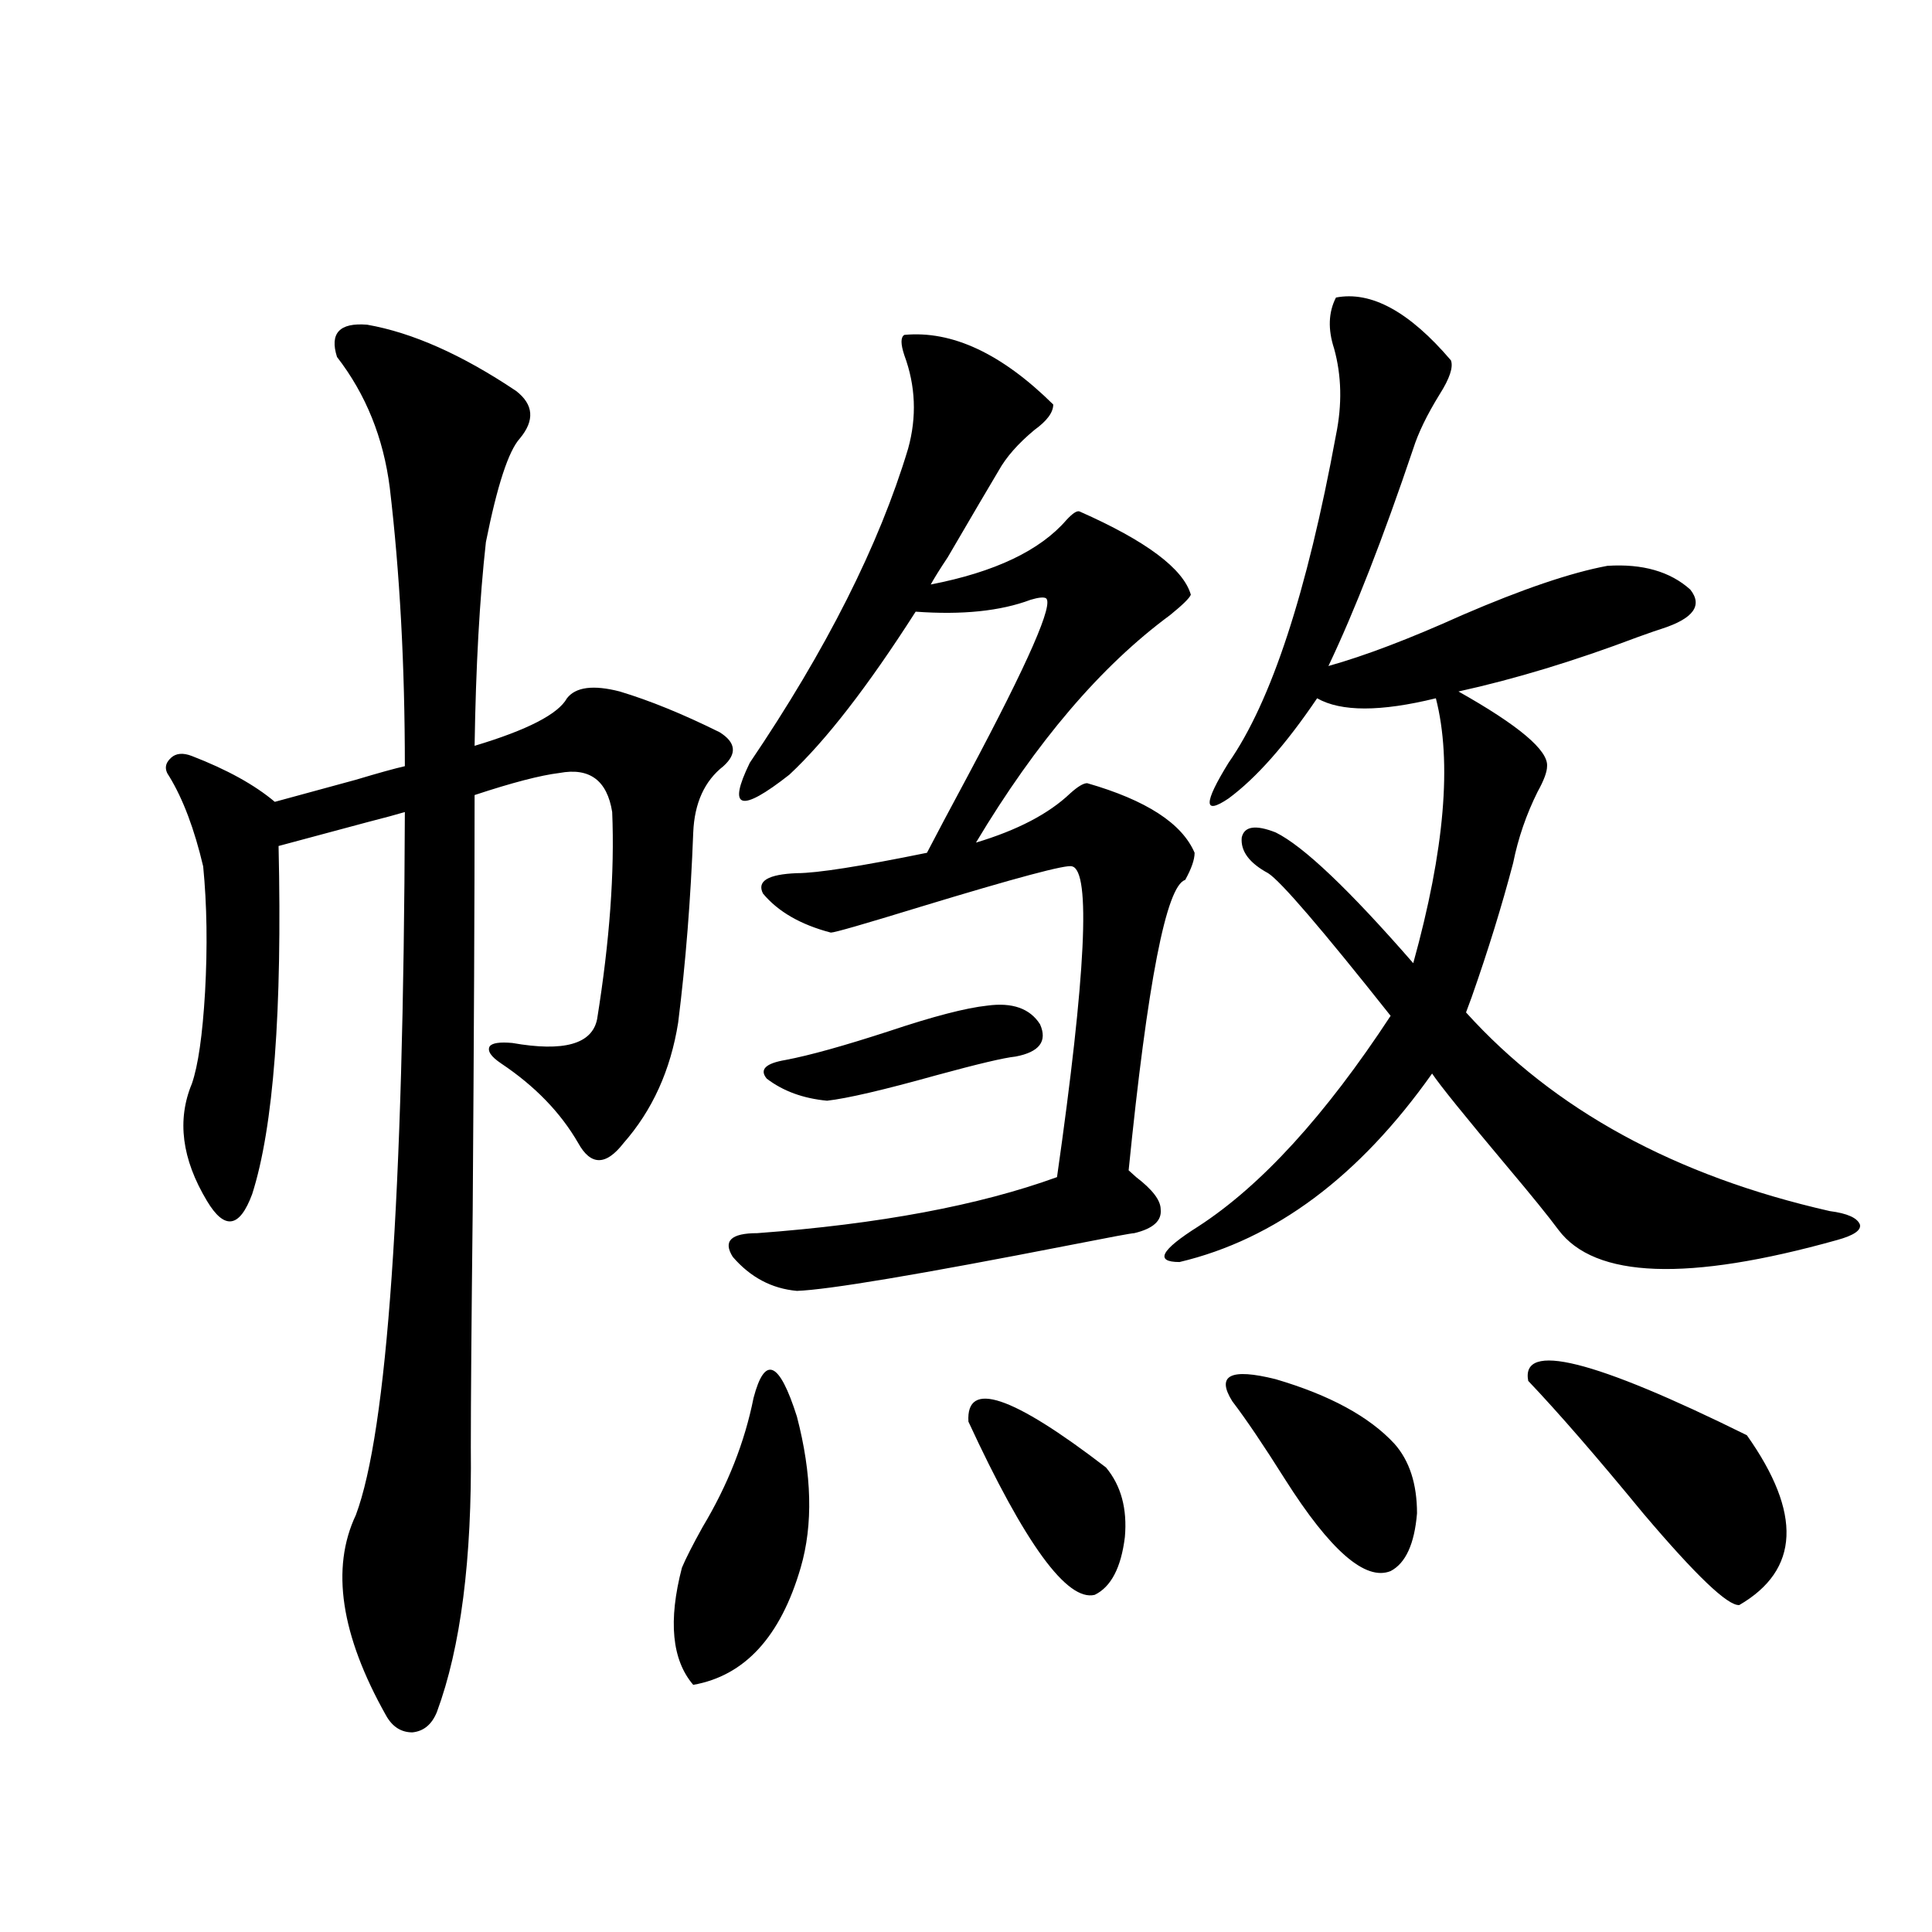 <?xml version="1.0" encoding="utf-8"?>
<!-- Generator: Adobe Illustrator 16.0.0, SVG Export Plug-In . SVG Version: 6.00 Build 0)  -->
<!DOCTYPE svg PUBLIC "-//W3C//DTD SVG 1.1//EN" "http://www.w3.org/Graphics/SVG/1.1/DTD/svg11.dtd">
<svg version="1.1" id="图层_1" xmlns="http://www.w3.org/2000/svg" xmlns:xlink="http://www.w3.org/1999/xlink" x="0px" y="0px"
	 width="1000px" height="1000px" viewBox="0 0 1000 1000" enable-background="new 0 0 1000 1000" xml:space="preserve">
<path d="M190.044,168.066c23.414,4.106,49.1,15.532,77.071,34.277c9.101,7.031,9.756,15.244,1.951,24.609
	c-5.854,6.455-11.707,24.321-17.561,53.613c-3.262,29.307-5.213,64.463-5.854,105.469c27.316-8.198,43.246-16.396,47.804-24.609
	c4.543-5.85,13.658-7.031,27.316-3.516c15.609,4.697,32.835,11.729,51.706,21.094c8.445,5.273,9.101,11.138,1.951,17.578
	c-9.756,7.622-14.969,19.048-15.609,34.277c-1.311,34.58-3.902,67.388-7.805,98.438c-3.902,24.609-13.338,45.415-28.292,62.402
	c-4.558,5.864-8.78,8.789-12.683,8.789s-7.484-2.925-10.731-8.789c-9.115-15.82-22.438-29.58-39.999-41.309
	c-5.213-3.516-7.164-6.44-5.854-8.789c1.296-1.758,5.198-2.334,11.707-1.758c26.661,4.697,41.295,0.591,43.901-12.305
	c6.494-40.43,9.101-76.162,7.805-107.227c-2.606-16.396-11.707-23.14-27.316-20.215c-9.756,1.182-24.39,4.985-43.901,11.426
	c0,53.325-0.335,124.805-0.976,214.453c-0.655,58.599-0.976,99.619-0.976,123.047c0.641,58.008-5.213,103.711-17.561,137.109
	c-2.606,6.441-6.829,9.957-12.683,10.547c-5.854,0-10.411-2.938-13.658-8.789c-23.414-41.61-28.627-76.162-15.609-103.711
	c16.25-43.354,24.71-164.644,25.365-363.867c-3.902,1.182-10.411,2.939-19.512,5.273c-24.069,6.455-39.358,10.547-45.853,12.305
	c1.951,85.557-2.606,145.61-13.658,180.176c-3.262,8.789-6.829,13.486-10.731,14.063c-3.902,0.591-8.14-2.925-12.683-10.547
	c-13.018-21.67-15.609-41.885-7.805-60.645c3.247-9.365,5.519-25.186,6.829-47.461c1.296-23.428,0.976-45.112-0.976-65.039
	c-4.558-19.336-10.411-34.854-17.561-46.582c-2.606-3.516-2.286-6.729,0.976-9.668c2.592-2.334,6.174-2.637,10.731-0.879
	c18.201,7.031,32.515,14.941,42.926,23.73c8.445-2.334,22.438-6.152,41.95-11.426c11.707-3.516,20.152-5.85,25.365-7.031
	c0-52.144-2.606-100.195-7.805-144.141c-3.262-25.776-12.362-48.34-27.316-67.676C170.532,172.461,175.73,166.899,190.044,168.066z
	 M390.039,723.535c5.854-22.261,13.323-19.033,22.438,9.668c7.805,29.883,8.445,55.962,1.951,78.223
	c-10.411,35.733-28.947,55.948-55.608,60.645c-11.066-12.895-13.018-33.109-5.854-60.645c1.951-4.683,5.519-11.714,10.731-21.094
	C376.701,768.662,385.481,746.387,390.039,723.535z M468.086,173.34c24.71-2.334,50.396,9.668,77.071,36.035
	c0,4.106-3.262,8.501-9.756,13.184c-8.46,7.031-14.634,14.063-18.536,21.094c-4.558,7.622-13.338,22.563-26.341,44.824
	c-3.902,5.864-6.829,10.547-8.78,14.063c33.17-6.44,56.584-17.578,70.242-33.398c3.247-3.516,5.519-4.971,6.829-4.395
	c34.466,15.244,53.657,29.595,57.56,43.066c-0.655,1.758-4.237,5.273-10.731,10.547c-35.776,26.367-69.267,65.63-100.485,117.773
	c21.463-6.44,37.713-14.941,48.779-25.488c3.902-3.516,6.829-5.273,8.78-5.273c30.563,8.789,49.1,20.806,55.608,36.035
	c0,3.516-1.631,8.213-4.878,14.063c-9.756,2.939-19.512,53.037-29.268,150.293c1.296,1.182,2.592,2.349,3.902,3.516
	c8.445,6.455,12.683,12.017,12.683,16.699c0.641,5.864-3.902,9.971-13.658,12.305c-1.311,0-12.362,2.061-33.17,6.152
	c-78.047,15.244-125.21,23.154-141.46,23.73c-13.018-1.167-24.069-7.031-33.17-17.578c-5.213-8.198-0.976-12.305,12.683-12.305
	c63.078-4.683,114.784-14.351,155.118-29.004c14.954-104.878,17.561-158.491,7.805-160.84c-2.606-1.167-28.947,5.864-79.022,21.094
	c-28.627,8.789-43.901,13.184-45.853,13.184c-15.609-4.092-27.316-10.835-35.121-20.215c-3.262-6.44,2.592-9.956,17.561-10.547
	c10.396,0,32.835-3.516,67.315-10.547c4.543-8.789,11.707-22.261,21.463-40.43c31.219-58.584,44.542-89.058,39.999-91.406
	c-1.311-0.576-3.902-0.288-7.805,0.879c-15.609,5.864-35.456,7.91-59.511,6.152c-24.725,38.672-46.508,66.797-65.364,84.375
	c-25.365,19.927-32.194,17.881-20.487-6.152c39.664-58.584,66.98-112.788,81.949-162.598c4.543-16.396,3.902-32.52-1.951-48.34
	C466.135,178.037,466.135,174.521,468.086,173.34z M511.012,520.508c13.003-1.758,22.104,1.47,27.316,9.668
	c3.902,8.789-0.335,14.365-12.683,16.699c-5.854,0.591-19.512,3.818-40.975,9.668c-27.316,7.622-46.188,12.017-56.584,13.184
	c-12.362-1.167-22.773-4.971-31.219-11.426c-3.902-4.683-0.655-7.91,9.756-9.668c12.348-2.334,30.243-7.319,53.657-14.941
	C483.04,526.084,499.945,521.689,511.012,520.508z M501.256,735.84c-1.311-21.67,22.438-13.76,71.218,23.73
	c7.805,9.38,11.052,21.396,9.756,36.035c-1.951,15.82-7.164,25.791-15.609,29.883C552.307,829.004,530.523,799.121,501.256,735.84z
	 M691.495,154.004c18.201-3.516,38.048,7.334,59.511,32.52c1.296,3.516-0.655,9.38-5.854,17.578
	c-6.509,10.547-11.066,19.927-13.658,28.125c-15.609,46.294-30.243,83.799-43.901,112.5c18.856-5.273,41.95-14.063,69.267-26.367
	c31.219-13.472,56.249-21.973,75.12-25.488c18.201-1.167,32.515,2.939,42.926,12.305c6.494,8.213,1.616,14.941-14.634,20.215
	c-1.951,0.591-6.188,2.061-12.683,4.395c-32.529,12.305-63.413,21.685-92.681,28.125c31.219,17.578,46.493,30.474,45.853,38.672
	c0,2.939-1.631,7.334-4.878,13.184c-5.854,11.729-10.091,24.033-12.683,36.914c-5.854,22.275-13.018,45.415-21.463,69.434
	c-1.311,3.516-2.286,6.152-2.927,7.91c45.518,50.4,108.29,84.678,188.288,102.832c9.101,1.182,14.299,3.516,15.609,7.031
	c0.641,2.939-3.262,5.576-11.707,7.91c-77.406,21.685-125.53,19.927-144.387-5.273c-5.213-7.031-13.993-17.866-26.341-32.52
	c-22.118-26.367-35.121-42.476-39.023-48.34c-37.728,53.325-81.309,85.845-130.729,97.559c-13.018,0-9.756-6.152,9.756-18.457
	c32.515-21.094,65.685-57.417,99.51-108.984c-35.776-45.112-56.919-69.722-63.413-73.828c-9.756-5.273-14.313-11.426-13.658-18.457
	c1.296-5.85,7.149-6.729,17.561-2.637c14.299,7.031,38.048,29.595,71.218,67.676c16.25-58.584,20.152-104.287,11.707-137.109
	c-28.627,7.031-49.114,7.031-61.462,0c-16.265,24.033-31.554,41.309-45.853,51.855c-13.018,8.789-13.018,2.637,0-18.457
	c22.104-31.641,40.64-88.179,55.608-169.629c3.247-15.82,2.927-30.762-0.976-44.824
	C687.258,170.415,687.593,161.626,691.495,154.004z M637.838,725.293c-8.46-13.472-0.976-17.275,22.438-11.426
	c27.957,8.213,48.444,19.336,61.462,33.398c7.805,8.789,11.707,20.806,11.707,36.035c-1.311,15.82-5.854,25.791-13.658,29.883
	c-13.018,5.273-31.219-10.547-54.633-47.461C654.088,748.145,644.987,734.673,637.838,725.293z M791.005,714.746
	c-3.902-20.503,33.811-11.123,113.168,28.125c28.612,40.43,27.316,69.736-3.902,87.891c-5.854,0.577-22.438-15.229-49.755-47.461
	C826.446,754.009,806.614,731.157,791.005,714.746z"/>
</svg>
